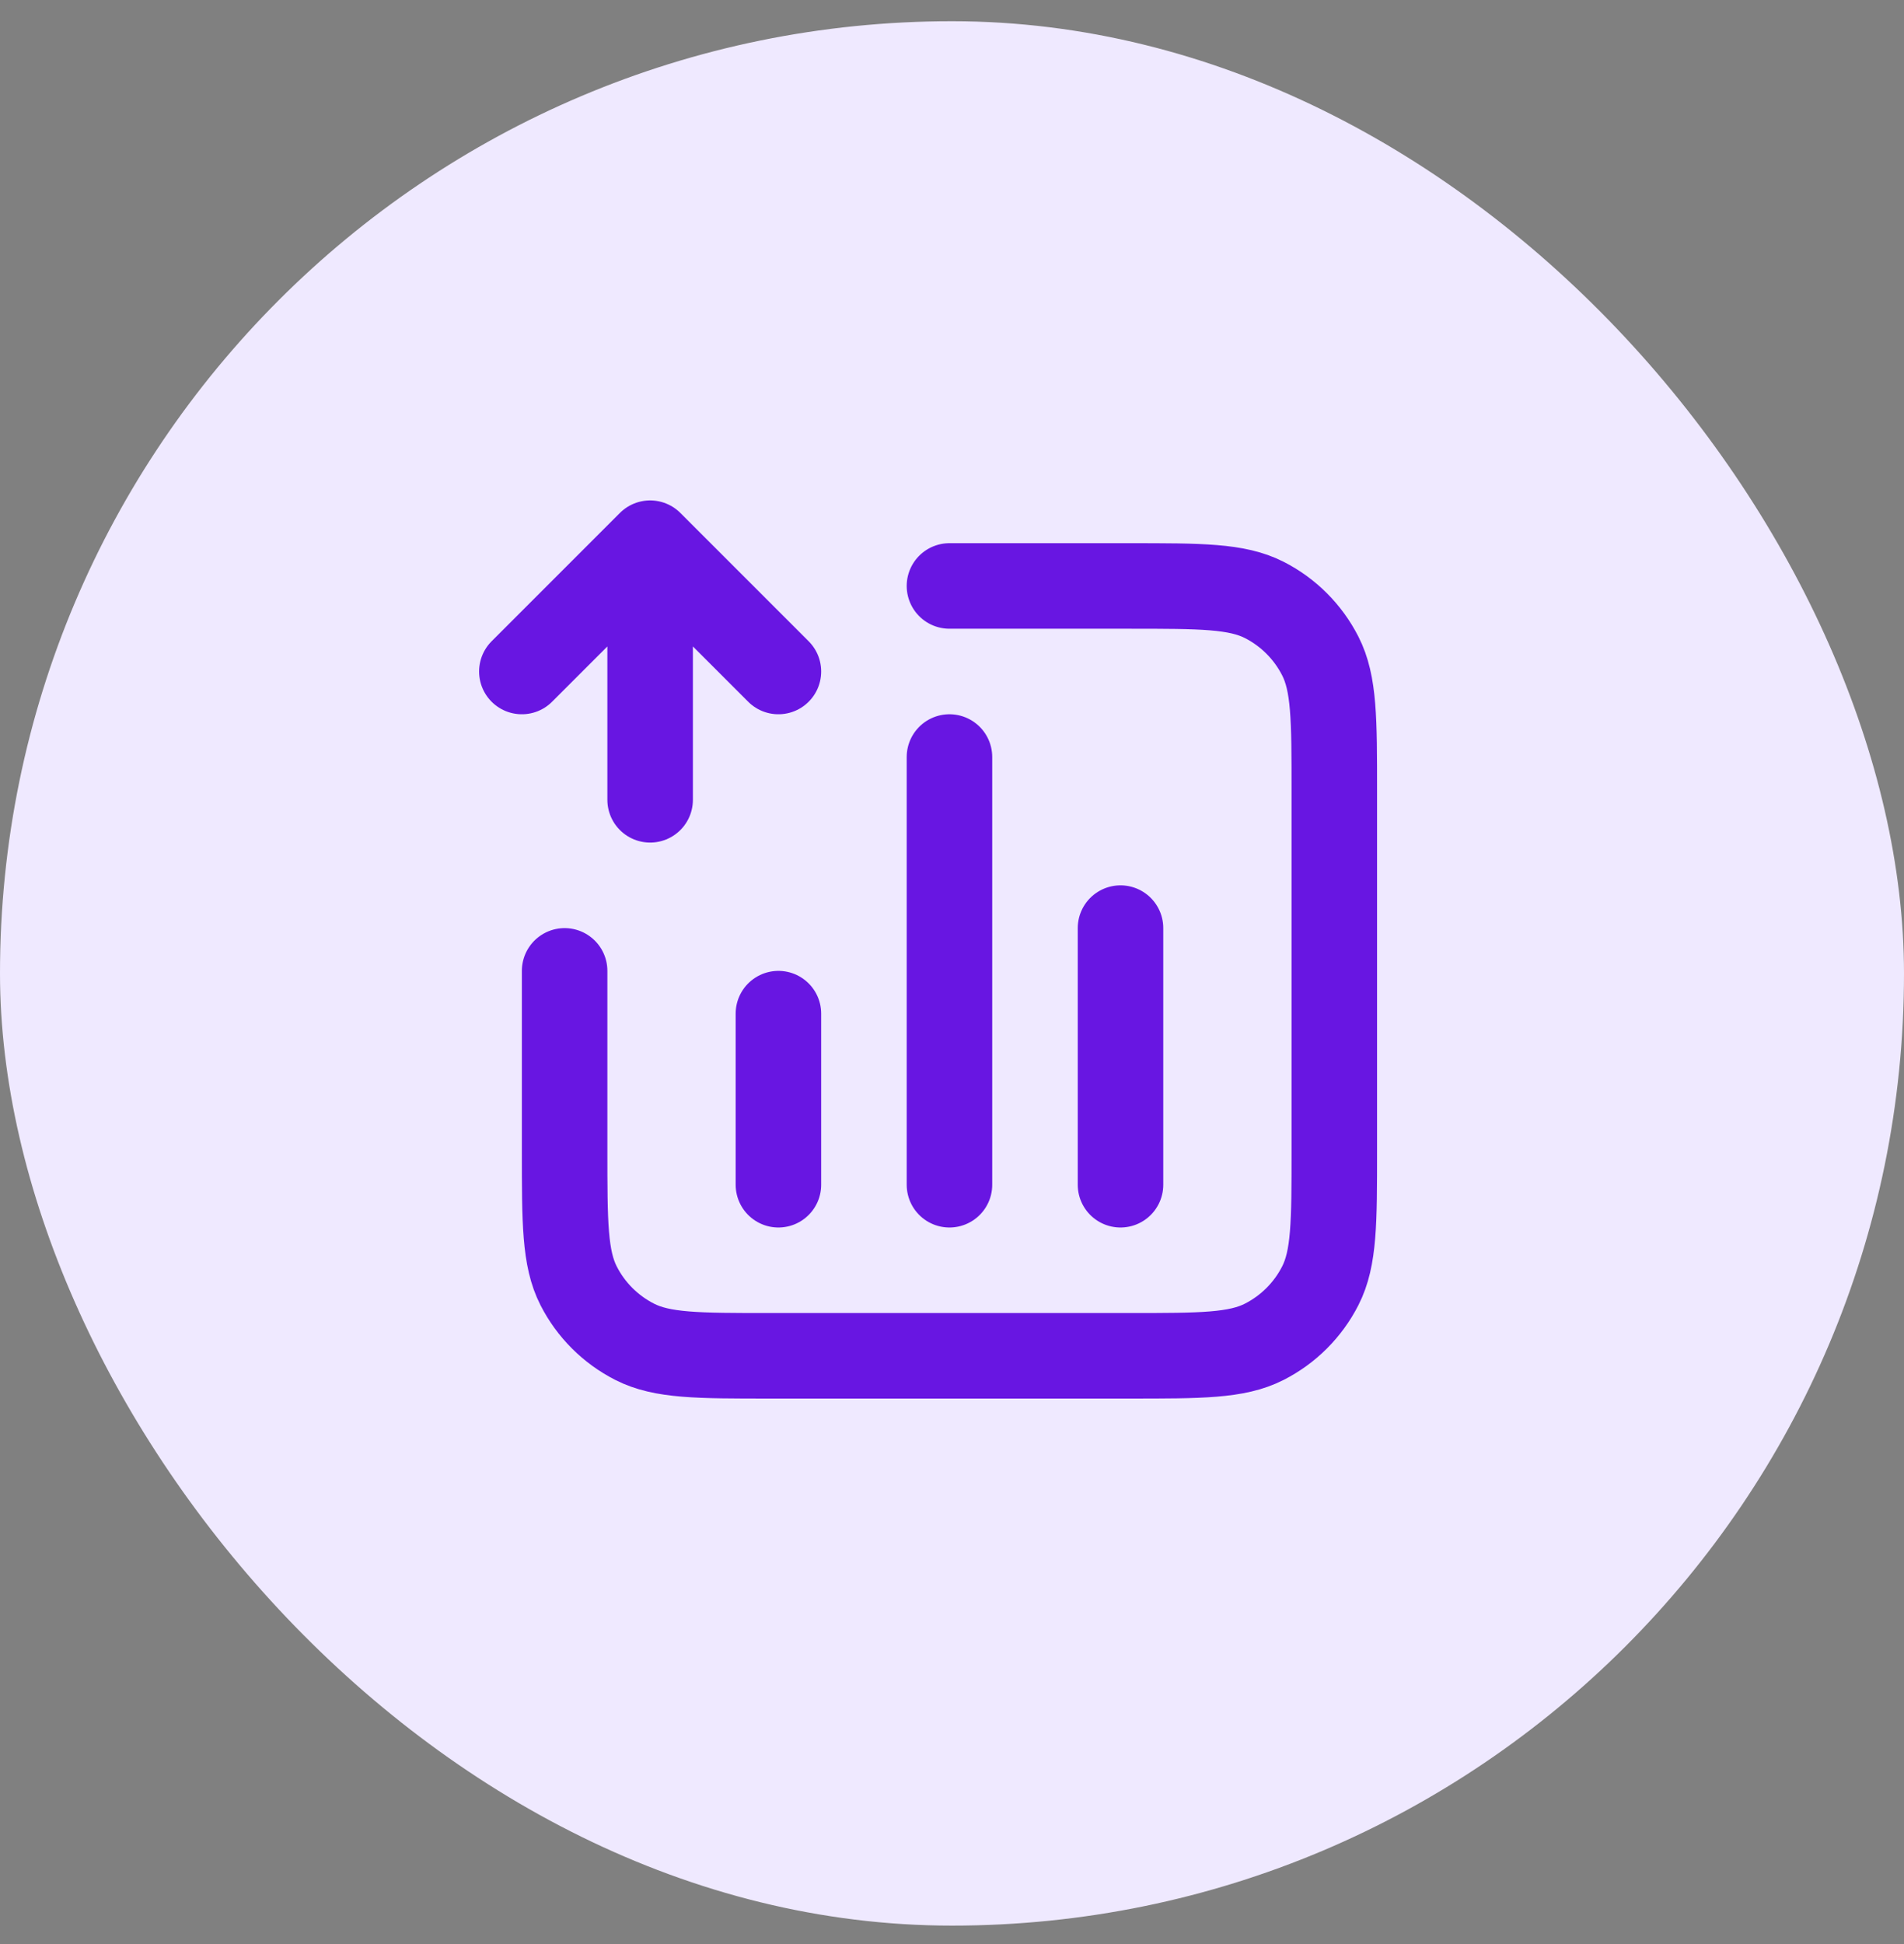 <svg width="48" height="49" viewBox="0 0 48 49" fill="none" xmlns="http://www.w3.org/2000/svg">
<rect x="0" y="0" width="48" height="49" fill="#808080" stroke="none"/>
<rect y="0.535" width="48" height="48" rx="24" fill="#EFE9FF"/>
<path d="M23.936 14.769H28.464C30.275 14.769 31.18 14.769 31.872 15.121C32.481 15.431 32.975 15.926 33.285 16.535C33.638 17.227 33.638 18.132 33.638 19.943V28.998C33.638 30.81 33.638 31.715 33.285 32.407C32.975 33.016 32.481 33.51 31.872 33.82C31.18 34.173 30.275 34.173 28.464 34.173H19.408C17.597 34.173 16.692 34.173 16 33.82C15.391 33.51 14.896 33.016 14.586 32.407C14.234 31.715 14.234 30.81 14.234 28.998V24.471M19.624 25.549V29.861M28.248 23.393V29.861M23.936 19.081V29.861M13.156 16.925L16.39 13.691M16.39 13.691L19.624 16.925M16.39 13.691L16.39 20.159" stroke="#6816E2" stroke-width="2.156" stroke-linecap="round" stroke-linejoin="round"/>
</svg>
